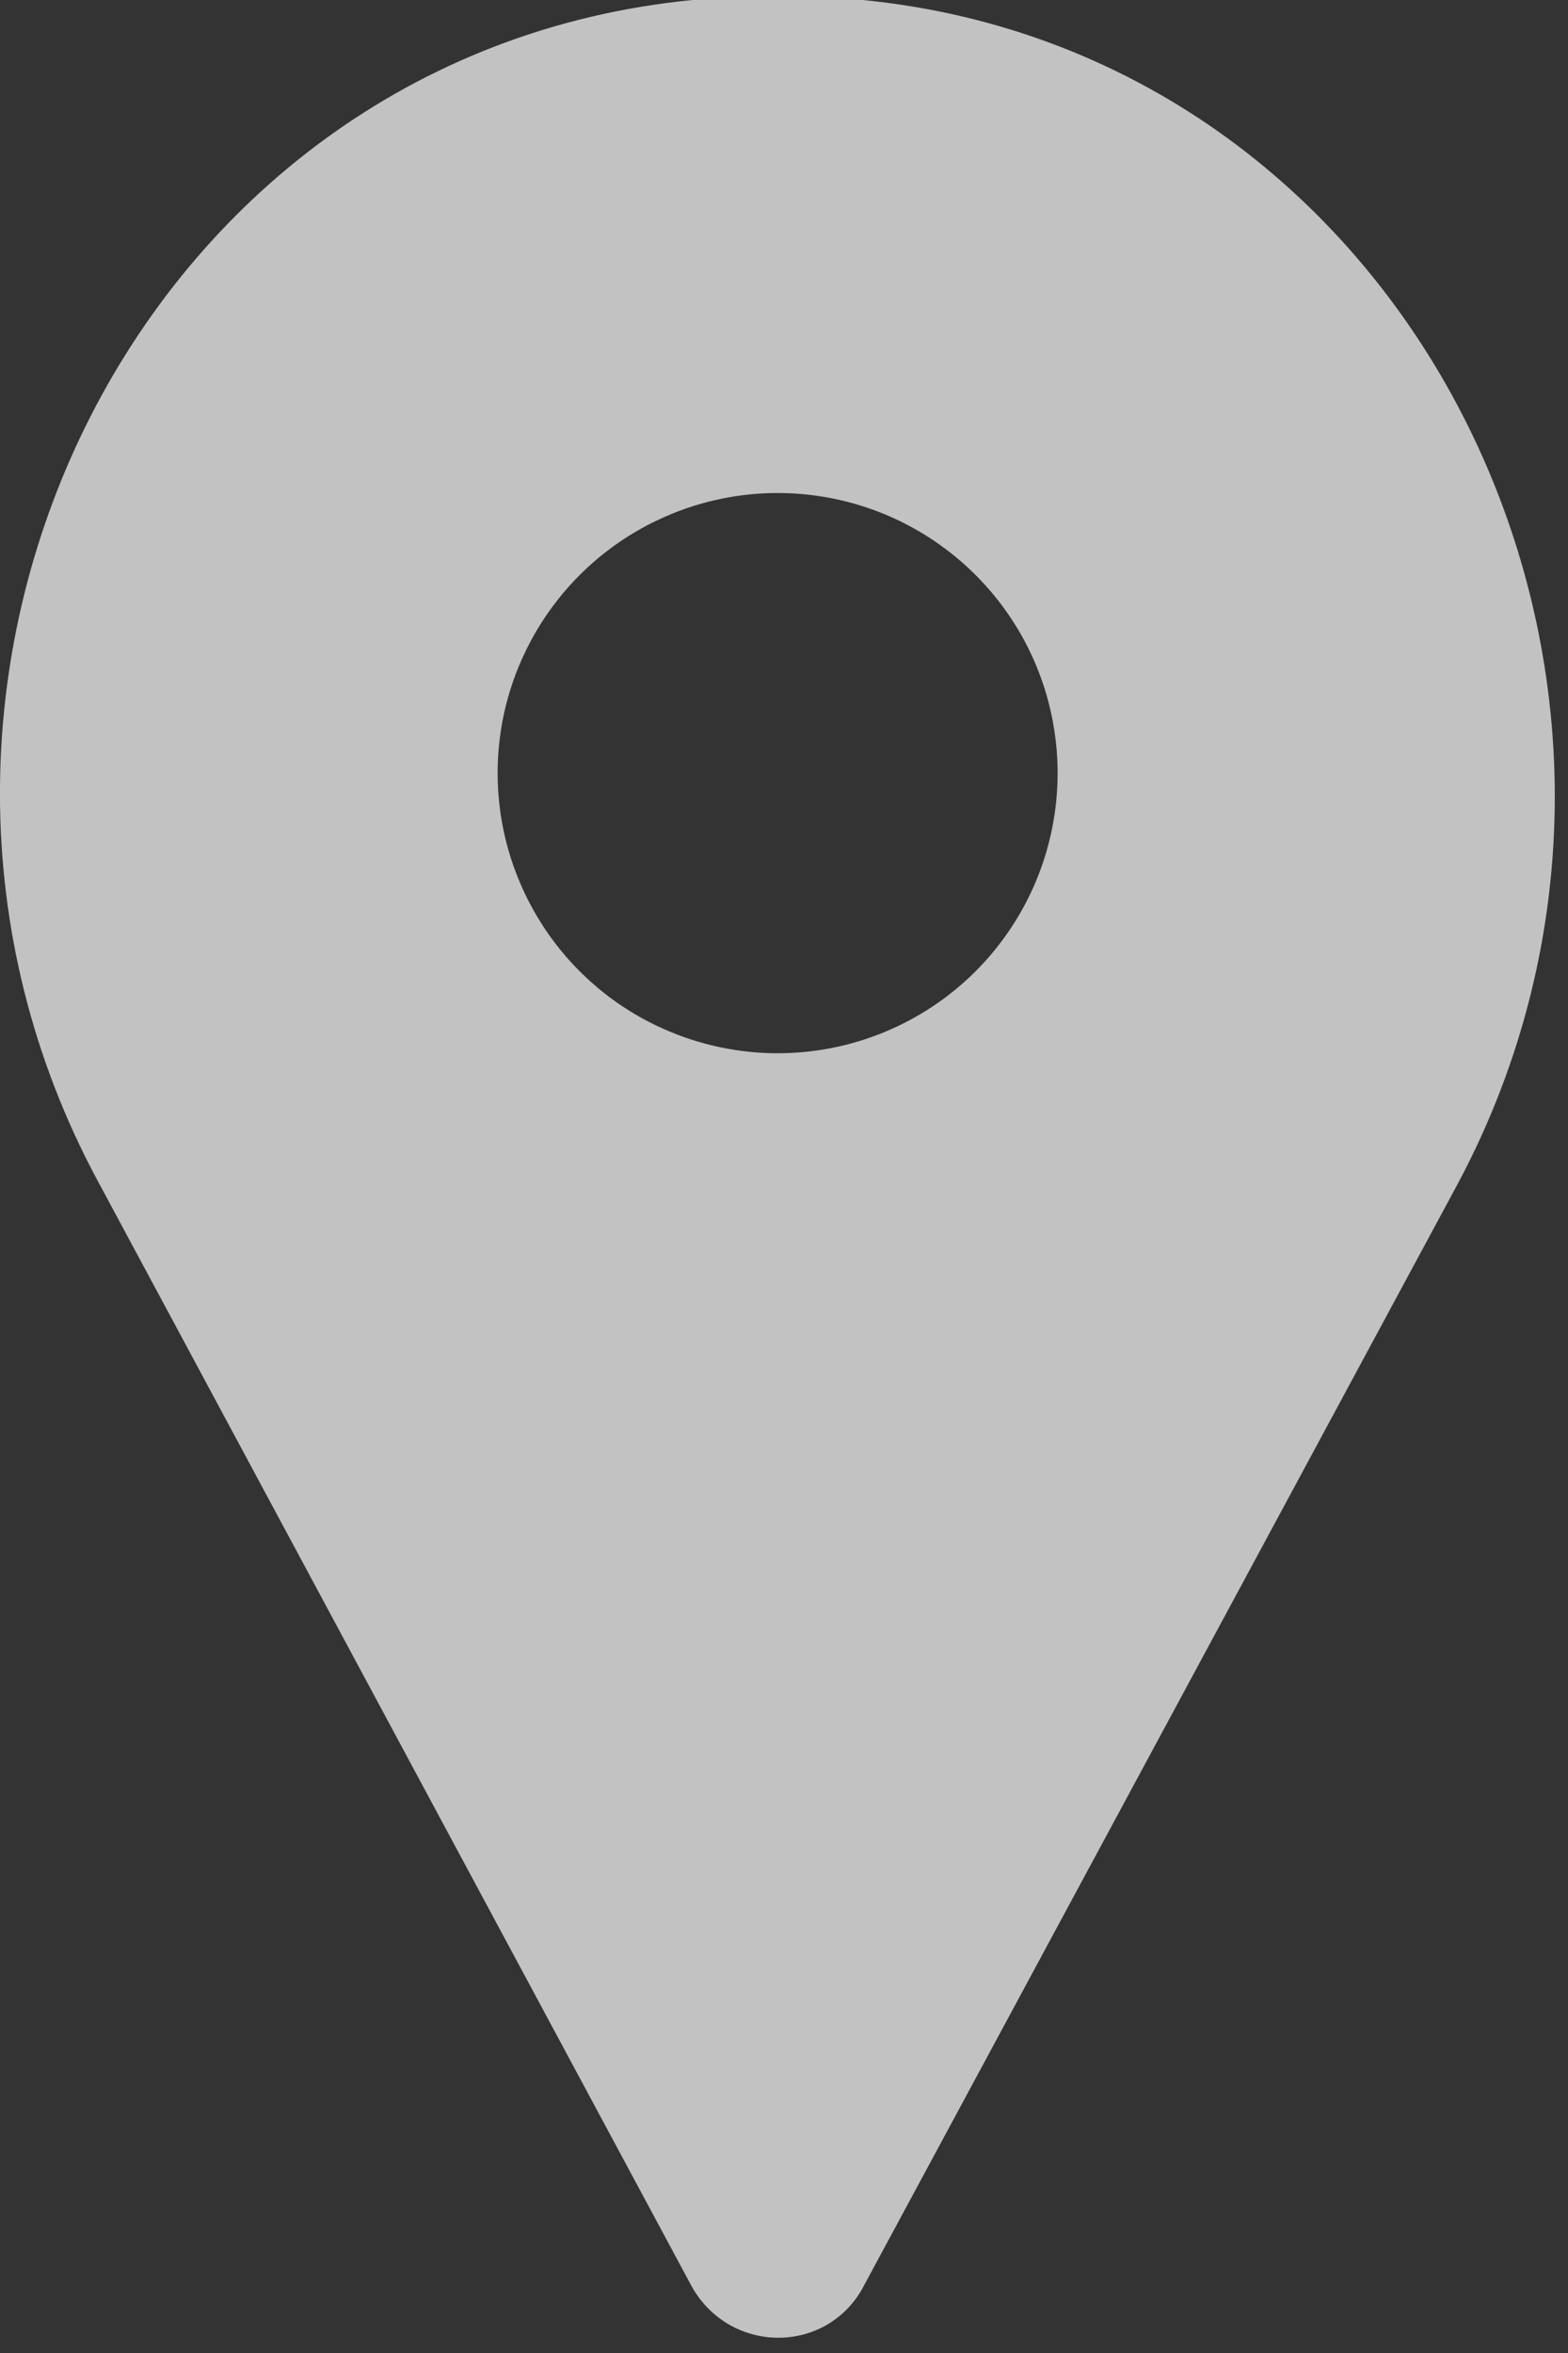 <svg xmlns="http://www.w3.org/2000/svg" width="14" height="21" viewBox="0 0 14 21" fill="none"><rect x="0" y="0" width="14" height="21" fill="#333333" stroke="none"/><path d="M7.703 0C7.453 0 7.203 0 6.943 0C6.683 0 6.433 0 6.183 0C1.183 0.49 -1.497 6.14 0.873 10.54L6.173 20.4C6.284 20.605 6.471 20.759 6.694 20.826C6.917 20.894 7.158 20.87 7.363 20.76C7.513 20.677 7.635 20.552 7.713 20.4L13.013 10.57C15.383 6.14 12.673 0.49 7.703 0ZM6.943 9.4C6.449 9.4 5.966 9.253 5.554 8.979C5.143 8.704 4.823 8.314 4.634 7.857C4.444 7.4 4.395 6.897 4.491 6.412C4.588 5.927 4.826 5.482 5.176 5.132C5.525 4.783 5.971 4.545 6.456 4.448C6.941 4.352 7.443 4.401 7.9 4.59C8.357 4.78 8.747 5.1 9.022 5.511C9.297 5.922 9.443 6.406 9.443 6.9C9.443 7.563 9.18 8.199 8.711 8.668C8.242 9.137 7.606 9.4 6.943 9.4Z" fill="white" fill-opacity="0.7"></path></svg>